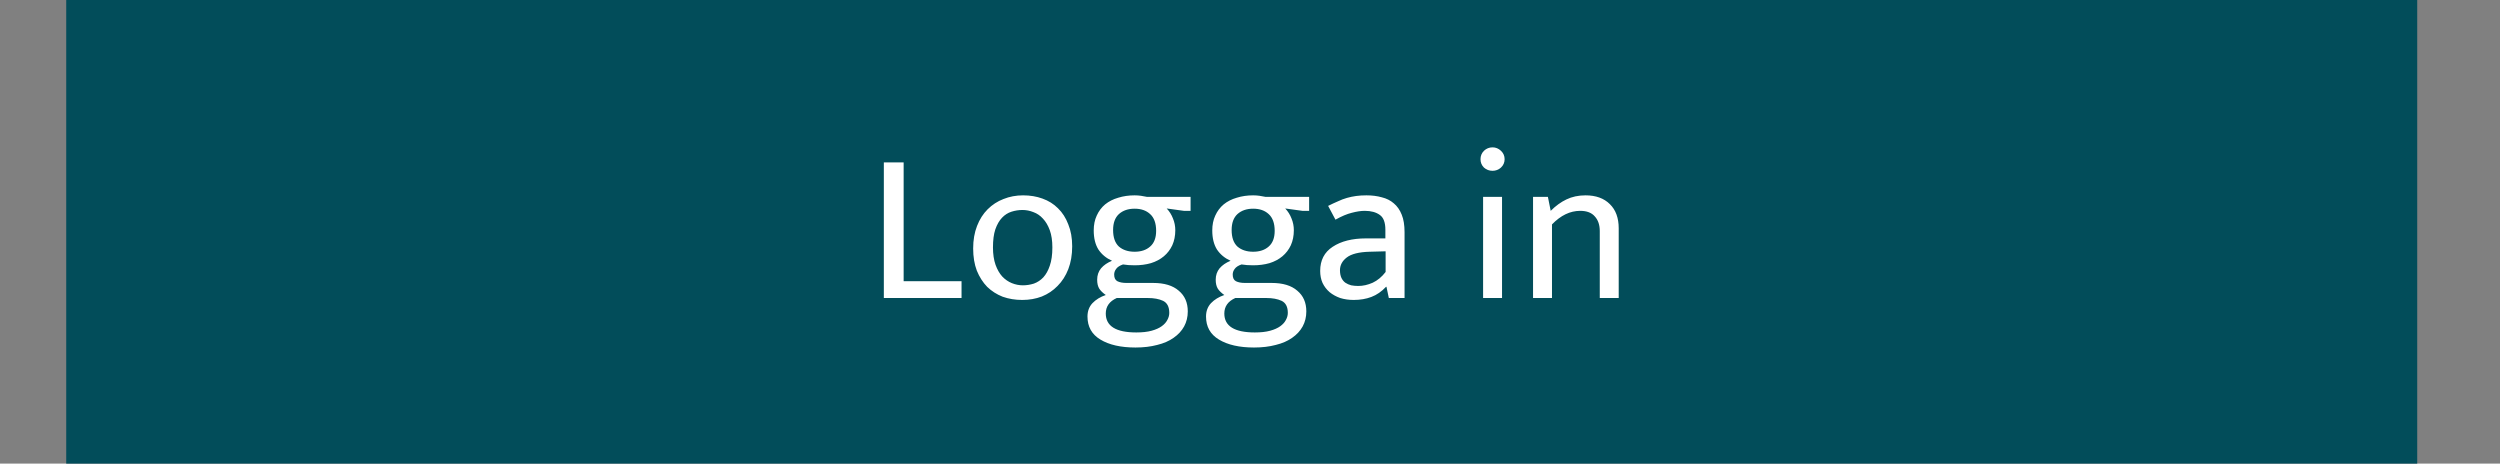 <svg width="151" height="28" viewBox="0 0 151 28" fill="none" xmlns="http://www.w3.org/2000/svg">
<rect x="0" y="0" width="151" height="28" fill="#808080" stroke="none"/>
<rect x="4" width="142" height="28" fill="#024D5A"/>
<path d="M53.384 9.81H54.58V16.986H58.077V18H53.384V9.81ZM64.76 14.88C64.76 15.391 64.681 15.851 64.525 16.258C64.37 16.657 64.153 16.995 63.876 17.272C63.607 17.549 63.291 17.762 62.926 17.909C62.562 18.048 62.168 18.117 61.743 18.117C61.319 18.117 60.925 18.052 60.56 17.922C60.205 17.783 59.893 17.584 59.624 17.324C59.364 17.055 59.157 16.73 59.001 16.349C58.853 15.959 58.779 15.513 58.779 15.01C58.779 14.499 58.858 14.044 59.014 13.645C59.169 13.246 59.382 12.913 59.651 12.644C59.928 12.367 60.248 12.159 60.612 12.02C60.977 11.873 61.371 11.799 61.795 11.799C62.22 11.799 62.61 11.864 62.965 11.994C63.33 12.124 63.642 12.319 63.901 12.579C64.17 12.839 64.378 13.164 64.525 13.554C64.681 13.935 64.76 14.377 64.76 14.88ZM63.563 14.945C63.563 14.538 63.511 14.191 63.407 13.905C63.303 13.619 63.165 13.385 62.992 13.203C62.827 13.021 62.636 12.891 62.419 12.813C62.203 12.726 61.982 12.683 61.757 12.683C61.531 12.683 61.31 12.718 61.093 12.787C60.877 12.856 60.686 12.978 60.522 13.151C60.357 13.324 60.222 13.558 60.118 13.853C60.023 14.139 59.975 14.503 59.975 14.945C59.975 15.352 60.028 15.703 60.132 15.998C60.236 16.284 60.37 16.518 60.535 16.7C60.708 16.882 60.903 17.016 61.12 17.103C61.336 17.19 61.557 17.233 61.782 17.233C62.008 17.233 62.229 17.198 62.446 17.129C62.662 17.051 62.853 16.925 63.017 16.752C63.182 16.57 63.312 16.336 63.407 16.05C63.511 15.755 63.563 15.387 63.563 14.945ZM66.061 13.918C66.061 13.58 66.121 13.281 66.243 13.021C66.364 12.752 66.533 12.527 66.75 12.345C66.975 12.163 67.239 12.029 67.543 11.942C67.846 11.847 68.175 11.799 68.531 11.799C68.661 11.799 68.786 11.808 68.908 11.825C69.029 11.842 69.15 11.864 69.272 11.89H71.911V12.735H71.508L70.468 12.592C70.632 12.765 70.758 12.965 70.845 13.19C70.94 13.415 70.988 13.654 70.988 13.905C70.988 14.243 70.927 14.546 70.806 14.815C70.684 15.075 70.515 15.296 70.299 15.478C70.082 15.66 69.822 15.799 69.519 15.894C69.215 15.981 68.886 16.024 68.531 16.024C68.262 16.024 68.028 16.007 67.829 15.972C67.629 16.041 67.491 16.132 67.413 16.245C67.335 16.349 67.296 16.462 67.296 16.583C67.296 16.782 67.361 16.917 67.491 16.986C67.629 17.055 67.811 17.09 68.037 17.09H69.649C70.325 17.09 70.84 17.246 71.196 17.558C71.56 17.861 71.742 18.277 71.742 18.806C71.742 19.144 71.668 19.447 71.521 19.716C71.373 19.985 71.161 20.214 70.884 20.405C70.615 20.596 70.286 20.739 69.896 20.834C69.506 20.938 69.068 20.99 68.583 20.99C67.699 20.99 66.992 20.83 66.464 20.509C65.944 20.197 65.684 19.733 65.684 19.118C65.684 18.797 65.783 18.529 65.983 18.312C66.191 18.095 66.459 17.931 66.789 17.818C66.615 17.697 66.485 17.571 66.399 17.441C66.312 17.302 66.269 17.12 66.269 16.895C66.269 16.626 66.347 16.397 66.503 16.206C66.667 16.015 66.888 15.864 67.166 15.751C66.819 15.595 66.546 15.37 66.347 15.075C66.156 14.772 66.061 14.386 66.061 13.918ZM67.452 18C67.01 18.199 66.789 18.511 66.789 18.936C66.789 19.699 67.404 20.08 68.635 20.08C68.999 20.08 69.306 20.045 69.558 19.976C69.809 19.907 70.013 19.816 70.169 19.703C70.325 19.59 70.437 19.465 70.507 19.326C70.585 19.187 70.624 19.044 70.624 18.897C70.624 18.533 70.498 18.29 70.247 18.169C70.004 18.056 69.696 18 69.324 18H67.452ZM69.831 13.944C69.831 13.485 69.709 13.147 69.467 12.93C69.233 12.713 68.921 12.605 68.531 12.605C68.141 12.605 67.824 12.713 67.582 12.93C67.348 13.147 67.231 13.467 67.231 13.892C67.231 14.343 67.348 14.676 67.582 14.893C67.824 15.101 68.141 15.205 68.531 15.205C68.921 15.205 69.233 15.101 69.467 14.893C69.709 14.685 69.831 14.369 69.831 13.944ZM73.221 13.918C73.221 13.58 73.281 13.281 73.403 13.021C73.524 12.752 73.693 12.527 73.91 12.345C74.135 12.163 74.399 12.029 74.703 11.942C75.006 11.847 75.335 11.799 75.691 11.799C75.821 11.799 75.946 11.808 76.068 11.825C76.189 11.842 76.31 11.864 76.432 11.89H79.071V12.735H78.668L77.628 12.592C77.792 12.765 77.918 12.965 78.005 13.19C78.1 13.415 78.148 13.654 78.148 13.905C78.148 14.243 78.087 14.546 77.966 14.815C77.844 15.075 77.675 15.296 77.459 15.478C77.242 15.66 76.982 15.799 76.679 15.894C76.375 15.981 76.046 16.024 75.691 16.024C75.422 16.024 75.188 16.007 74.989 15.972C74.789 16.041 74.651 16.132 74.573 16.245C74.495 16.349 74.456 16.462 74.456 16.583C74.456 16.782 74.521 16.917 74.651 16.986C74.789 17.055 74.971 17.09 75.197 17.09H76.809C77.485 17.09 78 17.246 78.356 17.558C78.72 17.861 78.902 18.277 78.902 18.806C78.902 19.144 78.828 19.447 78.681 19.716C78.533 19.985 78.321 20.214 78.044 20.405C77.775 20.596 77.446 20.739 77.056 20.834C76.666 20.938 76.228 20.99 75.743 20.99C74.859 20.99 74.152 20.83 73.624 20.509C73.104 20.197 72.844 19.733 72.844 19.118C72.844 18.797 72.943 18.529 73.143 18.312C73.351 18.095 73.619 17.931 73.949 17.818C73.775 17.697 73.645 17.571 73.559 17.441C73.472 17.302 73.429 17.12 73.429 16.895C73.429 16.626 73.507 16.397 73.663 16.206C73.827 16.015 74.048 15.864 74.326 15.751C73.979 15.595 73.706 15.37 73.507 15.075C73.316 14.772 73.221 14.386 73.221 13.918ZM74.612 18C74.17 18.199 73.949 18.511 73.949 18.936C73.949 19.699 74.564 20.08 75.795 20.08C76.159 20.08 76.466 20.045 76.718 19.976C76.969 19.907 77.173 19.816 77.329 19.703C77.485 19.59 77.597 19.465 77.667 19.326C77.745 19.187 77.784 19.044 77.784 18.897C77.784 18.533 77.658 18.29 77.407 18.169C77.164 18.056 76.856 18 76.484 18H74.612ZM76.991 13.944C76.991 13.485 76.869 13.147 76.627 12.93C76.393 12.713 76.081 12.605 75.691 12.605C75.301 12.605 74.984 12.713 74.742 12.93C74.508 13.147 74.391 13.467 74.391 13.892C74.391 14.343 74.508 14.676 74.742 14.893C74.984 15.101 75.301 15.205 75.691 15.205C76.081 15.205 76.393 15.101 76.627 14.893C76.869 14.685 76.991 14.369 76.991 13.944ZM80.219 12.436C80.427 12.332 80.623 12.241 80.805 12.163C80.987 12.076 81.168 12.007 81.35 11.955C81.532 11.903 81.719 11.864 81.909 11.838C82.1 11.812 82.308 11.799 82.534 11.799C82.871 11.799 83.179 11.838 83.457 11.916C83.743 11.985 83.985 12.107 84.184 12.28C84.392 12.453 84.553 12.683 84.665 12.969C84.778 13.246 84.835 13.597 84.835 14.022V18H83.885L83.743 17.324H83.716C83.448 17.61 83.153 17.814 82.832 17.935C82.512 18.056 82.156 18.117 81.766 18.117C81.472 18.117 81.199 18.078 80.948 18C80.705 17.913 80.493 17.796 80.311 17.649C80.129 17.493 79.986 17.307 79.882 17.09C79.786 16.873 79.739 16.631 79.739 16.362C79.739 15.721 79.99 15.235 80.493 14.906C81.004 14.568 81.675 14.399 82.507 14.399H83.677V13.879C83.677 13.437 83.565 13.138 83.34 12.982C83.114 12.817 82.811 12.735 82.43 12.735C82.204 12.735 81.944 12.774 81.65 12.852C81.364 12.921 81.034 13.06 80.662 13.268L80.219 12.436ZM83.691 15.179L82.728 15.205C82.079 15.222 81.615 15.339 81.338 15.556C81.069 15.764 80.934 16.02 80.934 16.323C80.934 16.505 80.965 16.661 81.025 16.791C81.086 16.912 81.164 17.008 81.26 17.077C81.364 17.146 81.481 17.198 81.611 17.233C81.749 17.259 81.892 17.272 82.04 17.272C82.326 17.272 82.616 17.207 82.91 17.077C83.205 16.938 83.465 16.722 83.691 16.427V15.179ZM89.579 18V11.89H90.723V18H89.579ZM90.151 10.317C89.951 10.317 89.778 10.252 89.631 10.122C89.492 9.983 89.423 9.814 89.423 9.615C89.423 9.416 89.492 9.247 89.631 9.108C89.778 8.969 89.951 8.9 90.151 8.9C90.341 8.9 90.51 8.969 90.658 9.108C90.805 9.247 90.879 9.416 90.879 9.615C90.879 9.814 90.805 9.983 90.658 10.122C90.51 10.252 90.341 10.317 90.151 10.317ZM93.74 18H92.596V11.89H93.493L93.662 12.735C93.965 12.432 94.282 12.202 94.611 12.046C94.949 11.881 95.335 11.799 95.768 11.799C96.392 11.799 96.882 11.977 97.237 12.332C97.592 12.679 97.77 13.164 97.77 13.788V18H96.626V13.957C96.626 13.584 96.526 13.29 96.327 13.073C96.136 12.848 95.842 12.735 95.443 12.735C94.836 12.735 94.269 13.008 93.74 13.554V18Z" fill="white"/>
</svg>
